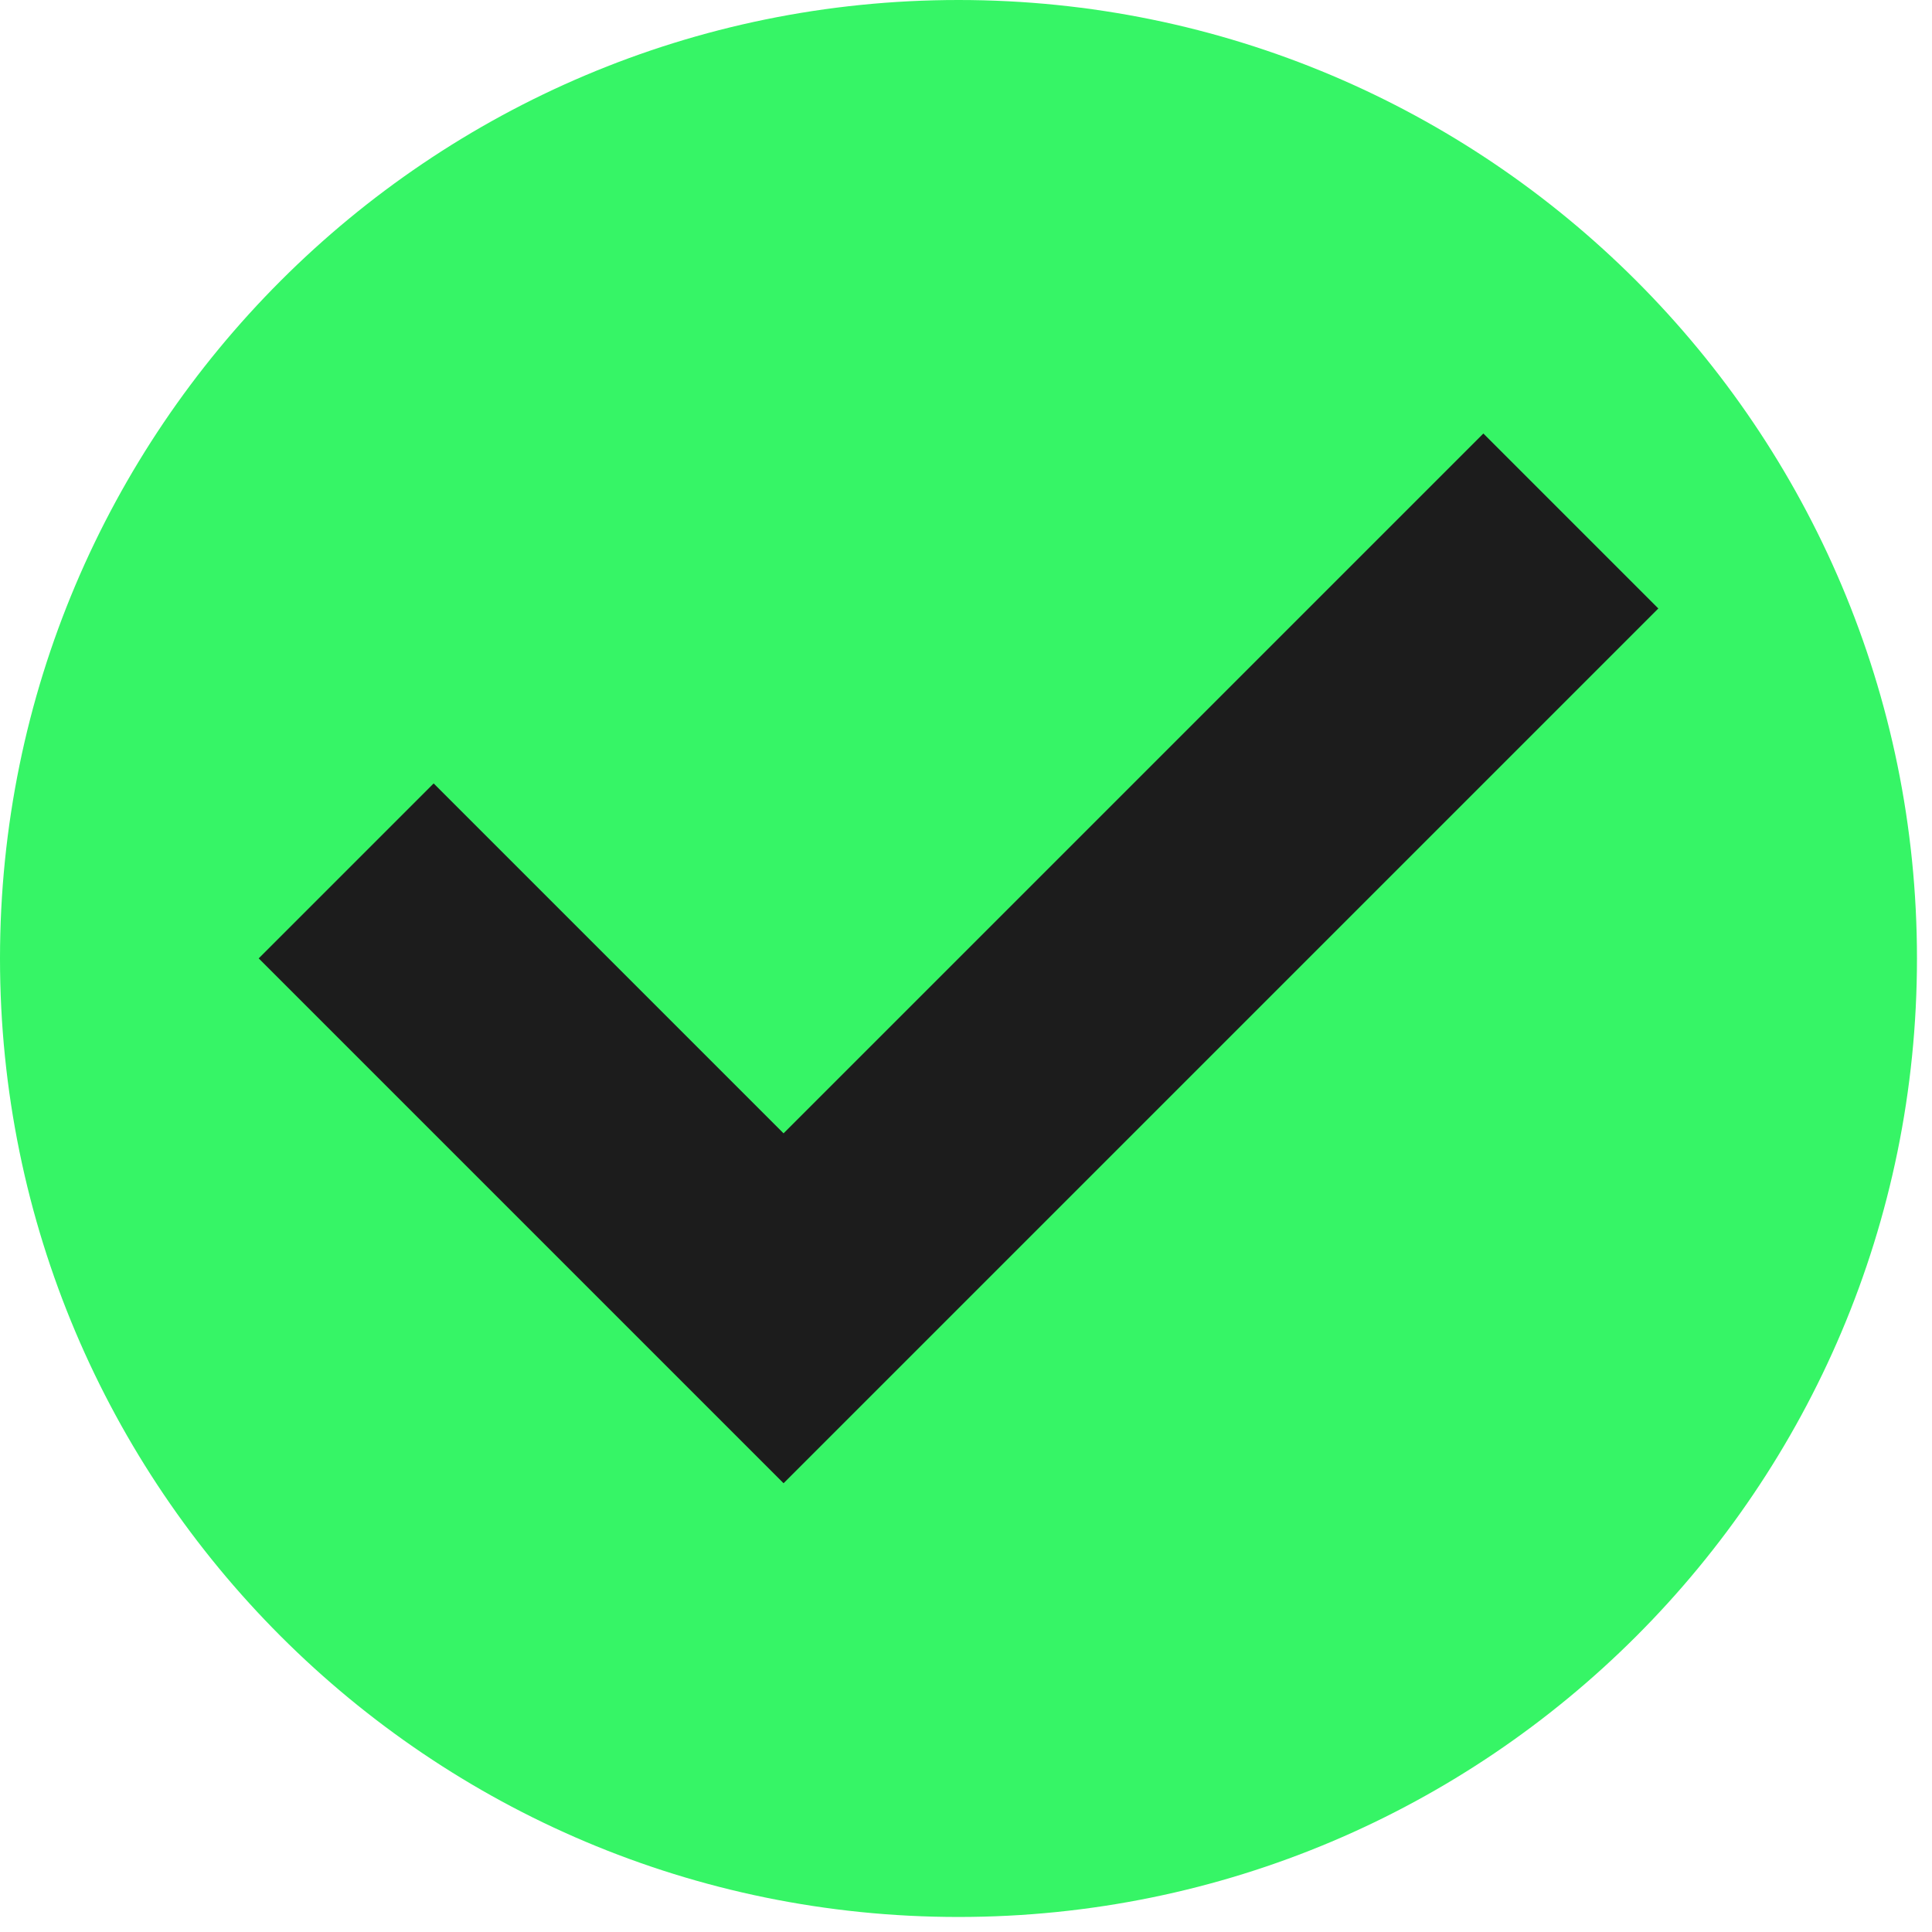 <?xml version="1.0" encoding="UTF-8"?> <svg xmlns="http://www.w3.org/2000/svg" width="72" height="72" viewBox="0 0 72 72" fill="none"> <g clip-path="url(#clip0_155_7)"> <path d="M35.72 71.44C55.448 71.44 71.44 55.448 71.44 35.72C71.44 15.992 55.448 0 35.72 0C15.992 0 0 15.992 0 35.72C0 55.448 15.992 71.44 35.72 71.44Z" fill="#36F566"></path> <path d="M55.281 16.156L48.761 22.676L42.241 29.196L35.721 35.716L29.201 42.236L22.681 35.716L16.161 29.196L9.641 35.716L16.161 42.236L22.681 48.756L29.201 55.276L35.721 48.756L42.241 42.236L48.761 35.716L55.281 29.196L61.801 22.676L55.281 16.156Z" fill="#1C1C1C"></path> </g> <defs> <clipPath id="clip0_155_7"> <rect width="71.43" height="71.43" fill="white"></rect> </clipPath> </defs> </svg> 